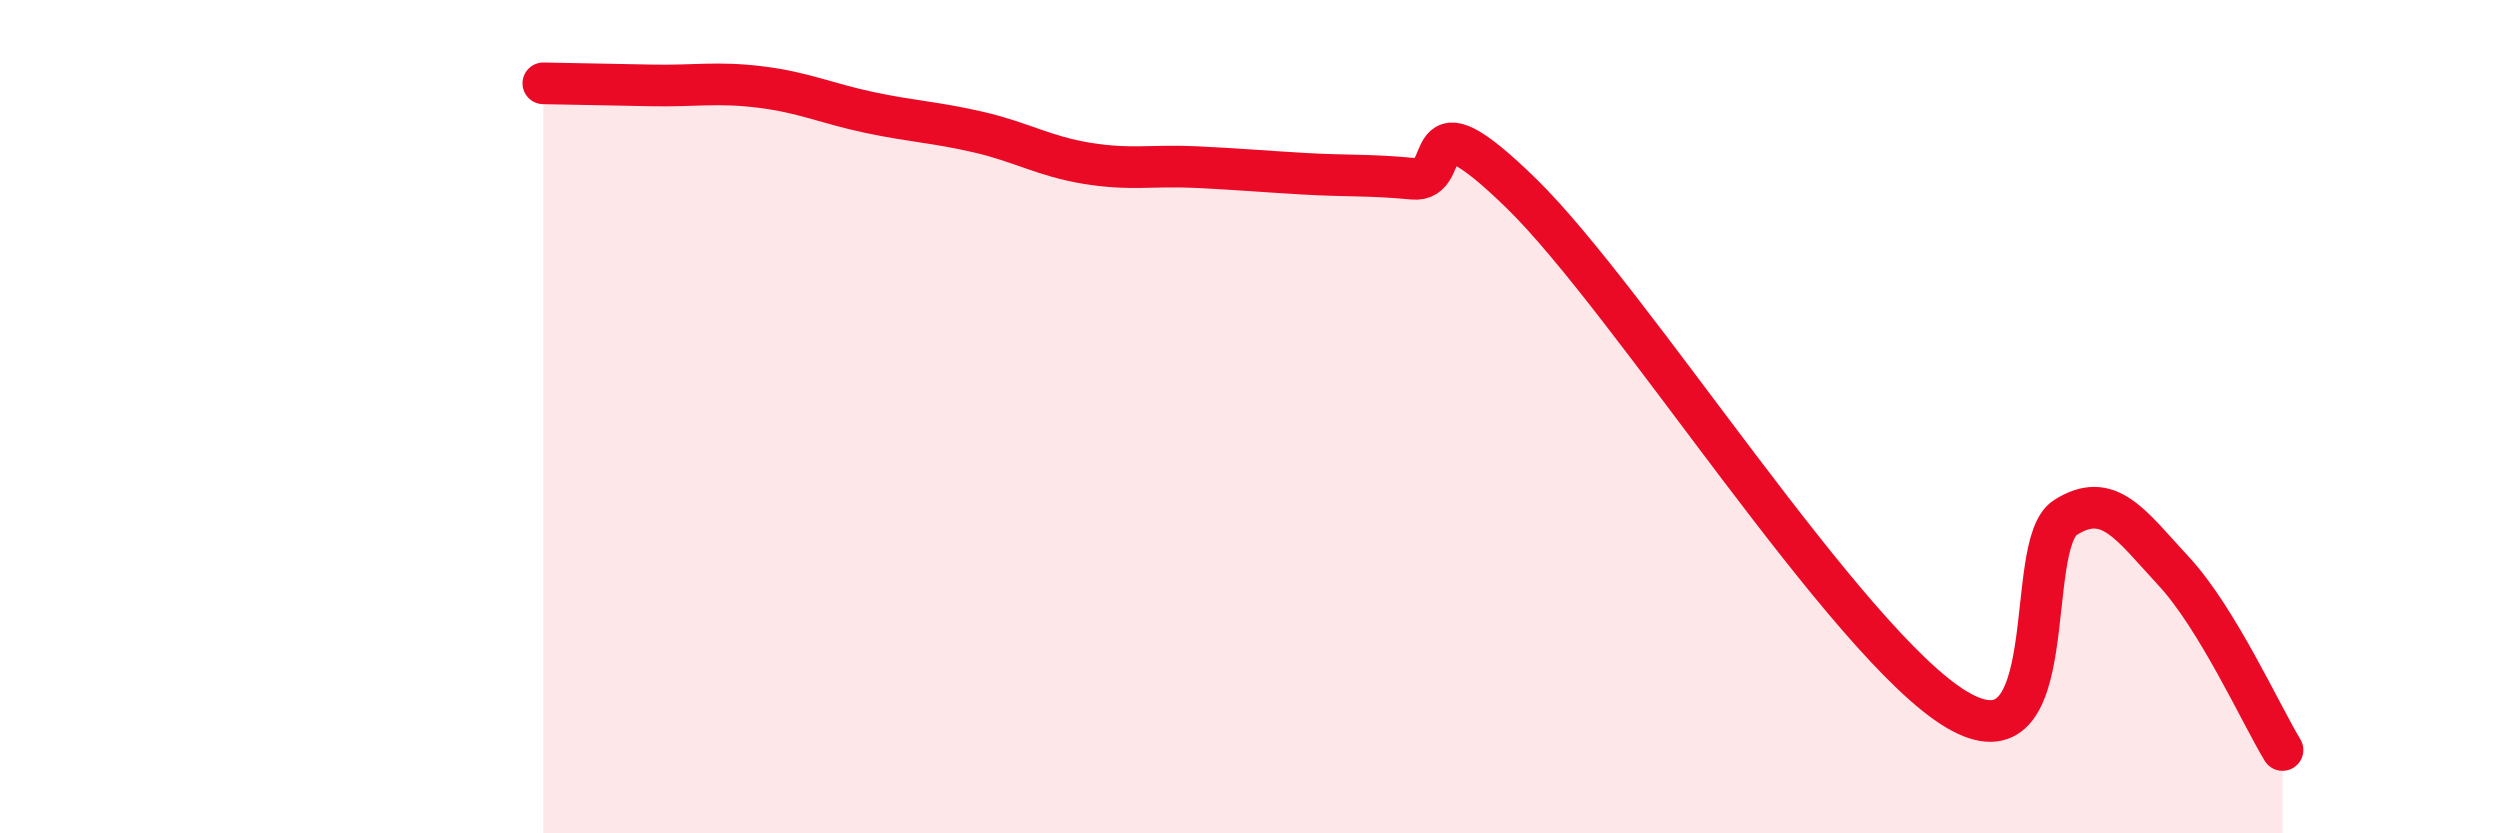 
    <svg width="60" height="20" viewBox="0 0 60 20" xmlns="http://www.w3.org/2000/svg">
      <path
        d="M 13.04,2 C 13.56,2.01 14.61,2.03 15.65,2.05 C 16.69,2.07 17.22,1.96 18.26,2.09 C 19.3,2.22 19.83,2.48 20.87,2.7 C 21.91,2.92 22.44,2.93 23.48,3.17 C 24.52,3.41 25.05,3.75 26.09,3.92 C 27.13,4.09 27.66,3.96 28.7,4.01 C 29.74,4.06 30.26,4.11 31.3,4.17 C 32.34,4.23 32.87,4.19 33.91,4.29 C 34.95,4.39 33.91,2.1 36.52,4.65 C 39.13,7.2 44.35,15.48 46.96,17.03 C 49.57,18.58 48.53,13.08 49.57,12.42 C 50.61,11.76 51.13,12.59 52.17,13.71 C 53.21,14.83 54.26,17.14 54.78,18L54.78 20L13.04 20Z"
        fill="#EB0A25"
        opacity="0.1"
        stroke-linecap="round"
        stroke-linejoin="round"
      />
      <path
        d="M 13.04,2 C 13.56,2.01 14.61,2.03 15.65,2.05 C 16.69,2.07 17.22,1.96 18.26,2.09 C 19.3,2.22 19.83,2.48 20.87,2.7 C 21.91,2.92 22.44,2.93 23.48,3.17 C 24.52,3.41 25.05,3.75 26.09,3.92 C 27.13,4.09 27.66,3.96 28.7,4.01 C 29.74,4.06 30.26,4.11 31.3,4.17 C 32.34,4.23 32.87,4.19 33.91,4.29 C 34.95,4.39 33.91,2.1 36.52,4.65 C 39.13,7.2 44.35,15.48 46.96,17.03 C 49.57,18.58 48.53,13.08 49.57,12.42 C 50.61,11.76 51.13,12.59 52.17,13.71 C 53.21,14.83 54.26,17.14 54.78,18"
        stroke="#EB0A25"
        stroke-width="1"
        fill="none"
        stroke-linecap="round"
        stroke-linejoin="round"
      />
    </svg>
  